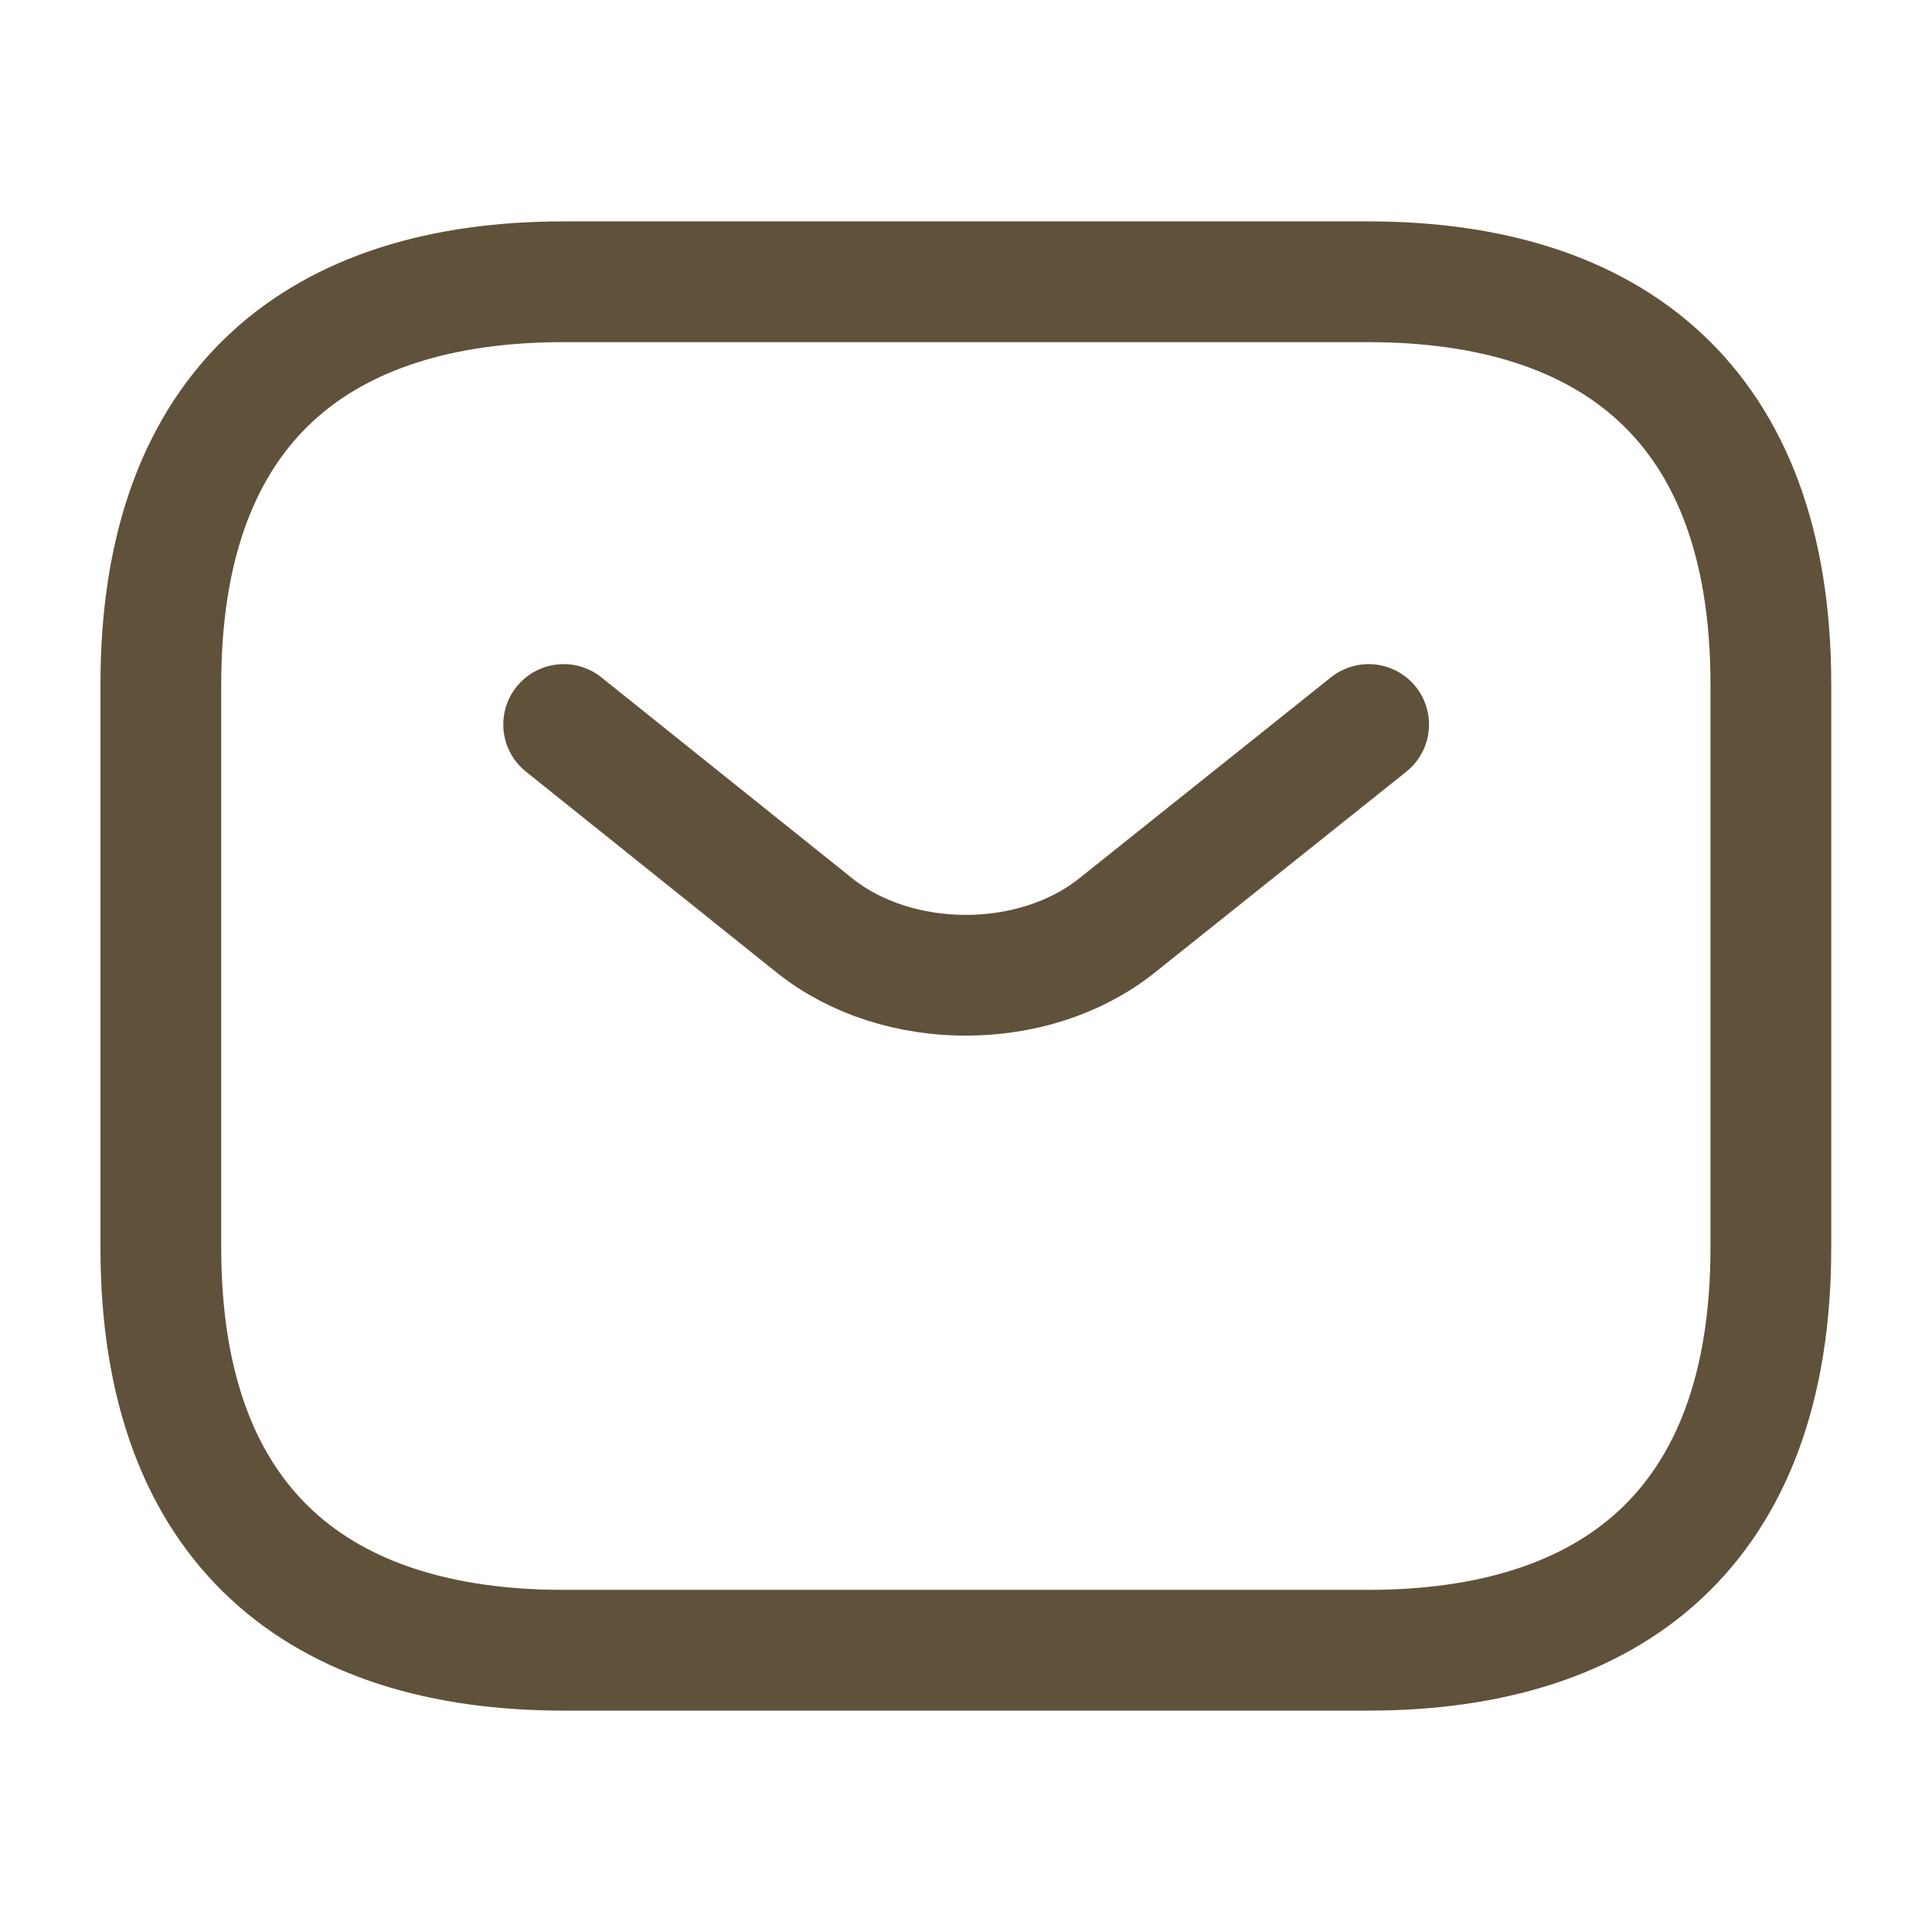 <svg xmlns="http://www.w3.org/2000/svg" width="32" height="32" viewBox="0 0 32 32" fill="none">
  <path d="M22.664 27.333H9.331C5.331 27.333 2.664 25.333 2.664 20.667V11.333C2.664 6.667 5.331 4.667 9.331 4.667H22.664C26.664 4.667 29.331 6.667 29.331 11.333V20.667C29.331 25.333 26.664 27.333 22.664 27.333Z" stroke="#60513A" stroke-width="2" stroke-miterlimit="10" stroke-linecap="round" stroke-linejoin="round"/>
  <path d="M22.669 12L18.496 15.333C17.123 16.427 14.869 16.427 13.496 15.333L9.336 12" stroke="#60513A" stroke-width="2" stroke-miterlimit="10" stroke-linecap="round" stroke-linejoin="round"/>
</svg>